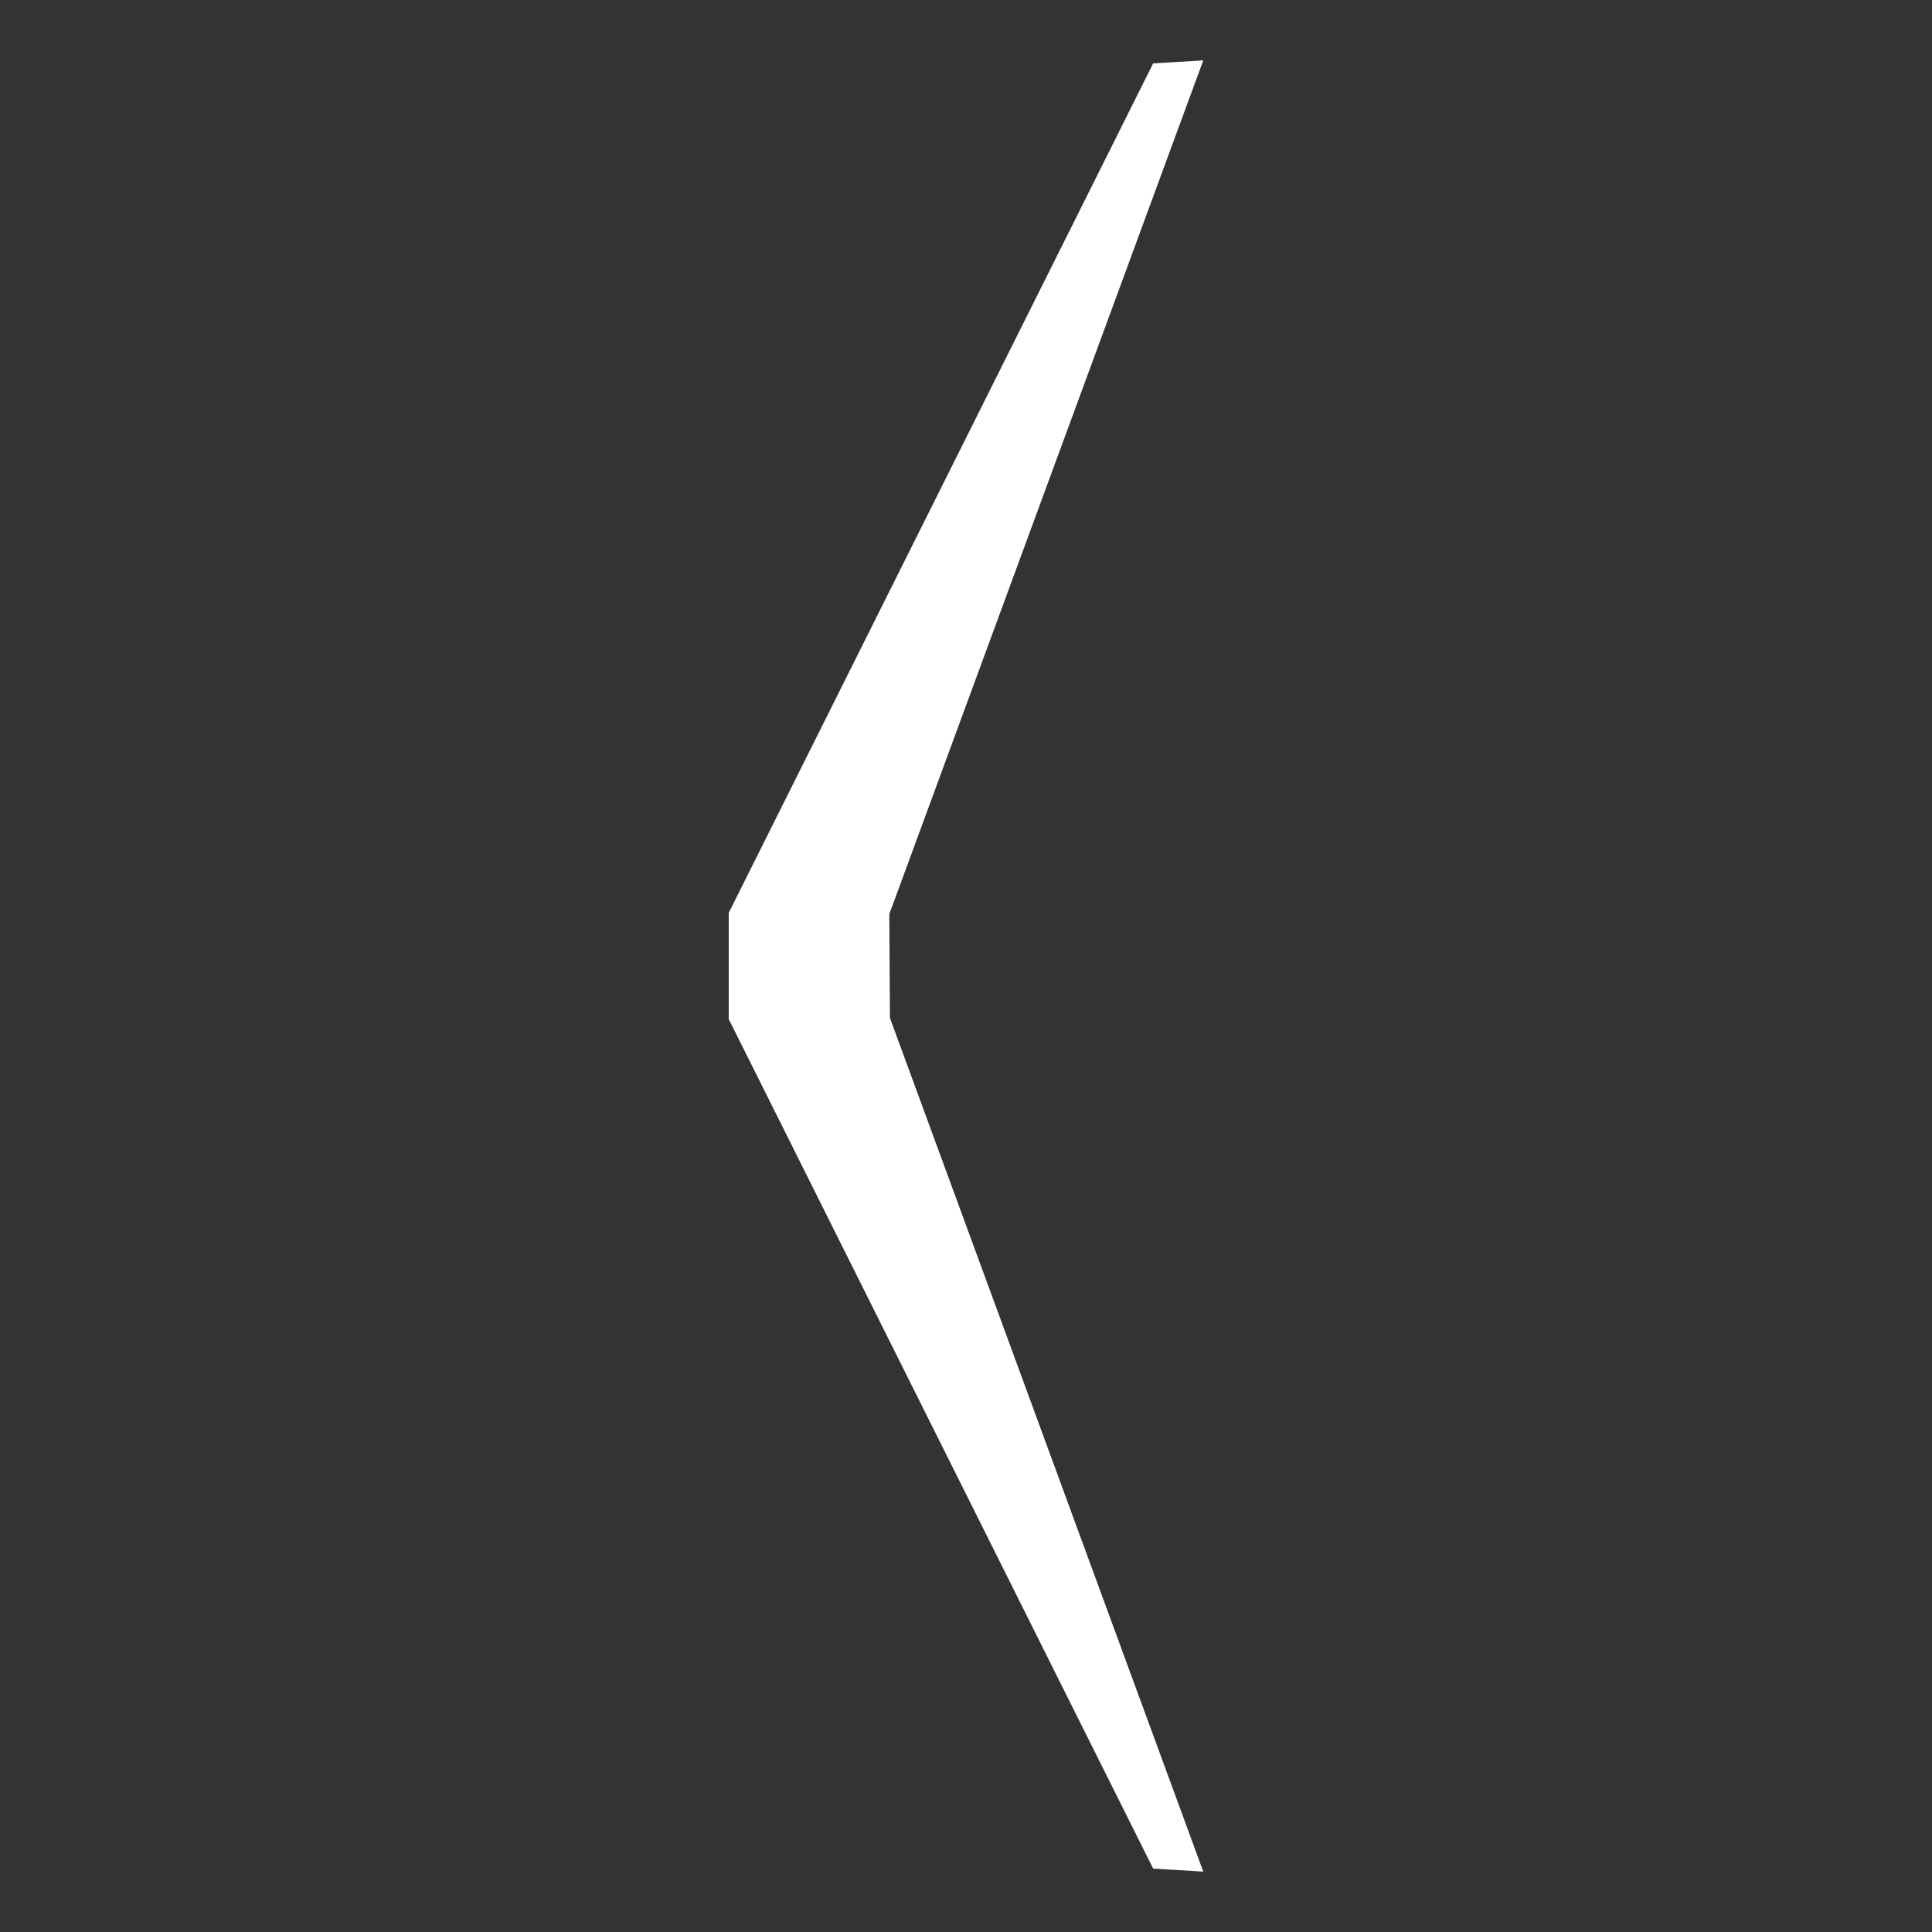 <svg fill="#fff" xmlns="http://www.w3.org/2000/svg" viewBox="0 0 32 32"><rect x="0" y="0" width="32" height="32" fill="#333333" stroke="none"/><polygon points="19.1 30.95 19.93 31 14.74 16.86 14.73 15.14 19.93 1 19.1 1.05 12.07 15.12 12.07 16.88 19.1 30.95"/></svg>
